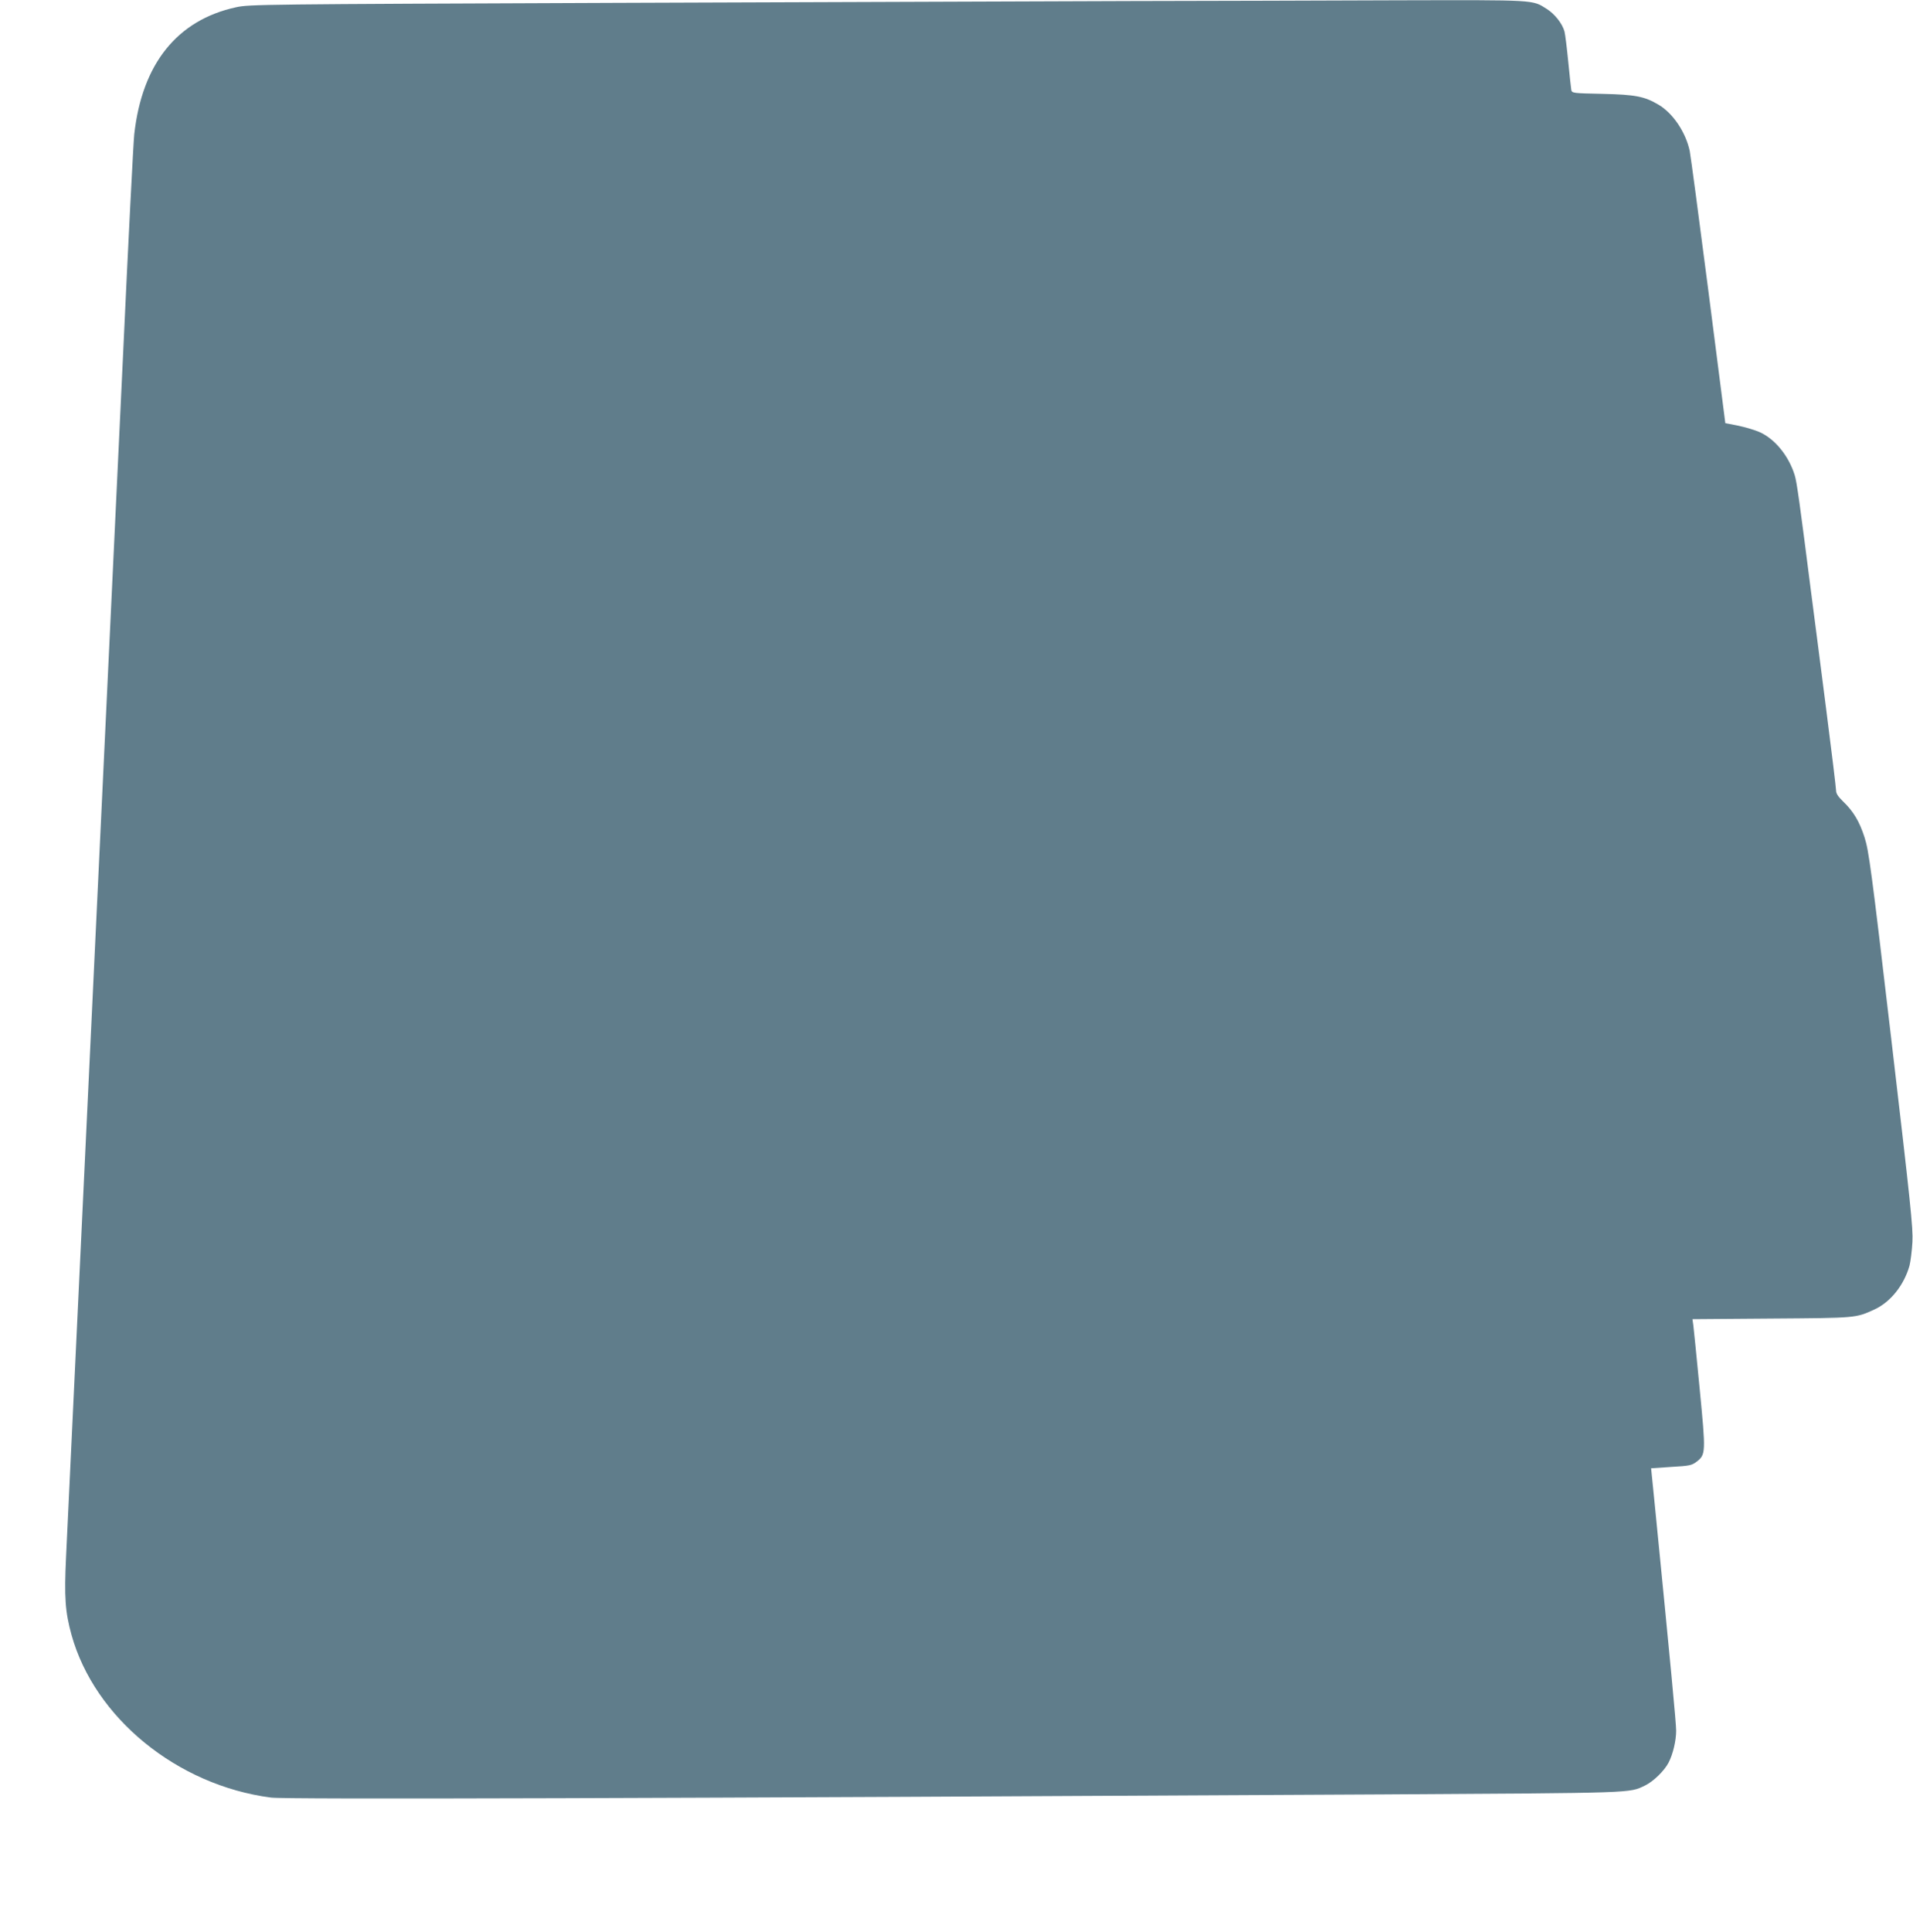<?xml version="1.0" standalone="no"?>
<!DOCTYPE svg PUBLIC "-//W3C//DTD SVG 20010904//EN"
 "http://www.w3.org/TR/2001/REC-SVG-20010904/DTD/svg10.dtd">
<svg version="1.0" xmlns="http://www.w3.org/2000/svg"
 width="1268pt" height="1280pt" viewBox="0 0 1268 1280"
 preserveAspectRatio="xMidYMid meet">
<g transform="translate(0,1280) scale(0.1,-0.1)"
fill="#607d8b" stroke="none">
<path d="M7475 12793 c-528 -2 -2053 -7 -3390 -12 -2360 -9 -2433 -10 -2520
-29 -391 -85 -623 -375 -675 -841 -6 -53 -40 -717 -75 -1476 -36 -759 -79
-1661 -95 -2005 -16 -344 -61 -1293 -100 -2110 -125 -2639 -170 -3580 -182
-3833 -13 -273 -6 -367 36 -520 153 -550 700 -997 1322 -1078 94 -13 2546 -5
7374 21 1685 10 1627 8 1734 59 56 27 129 99 156 152 29 56 50 145 50 211 0
50 -36 431 -143 1511 -13 125 -23 227 -23 228 1 0 61 4 133 9 122 7 136 10
168 34 62 48 62 58 21 483 -20 208 -39 397 -42 420 l-6 42 523 4 c565 4 558 3
683 60 107 49 197 162 233 291 7 28 16 98 19 156 5 93 -11 245 -140 1345 -133
1135 -149 1248 -177 1336 -34 106 -74 173 -143 239 -33 32 -46 52 -46 72 0 15
-29 256 -65 535 -36 280 -81 632 -101 783 -74 581 -94 727 -108 771 -39 127
-130 239 -231 285 -31 14 -95 33 -142 43 l-87 17 -112 874 c-62 481 -118 900
-124 930 -27 125 -112 251 -208 307 -92 54 -151 66 -370 71 -197 4 -202 5
-207 26 -2 11 -11 95 -20 186 -9 91 -20 181 -25 201 -14 52 -64 116 -118 150
-96 61 -66 59 -981 57 -460 -2 -1268 -4 -1796 -5z"/>
</g>
</svg>
